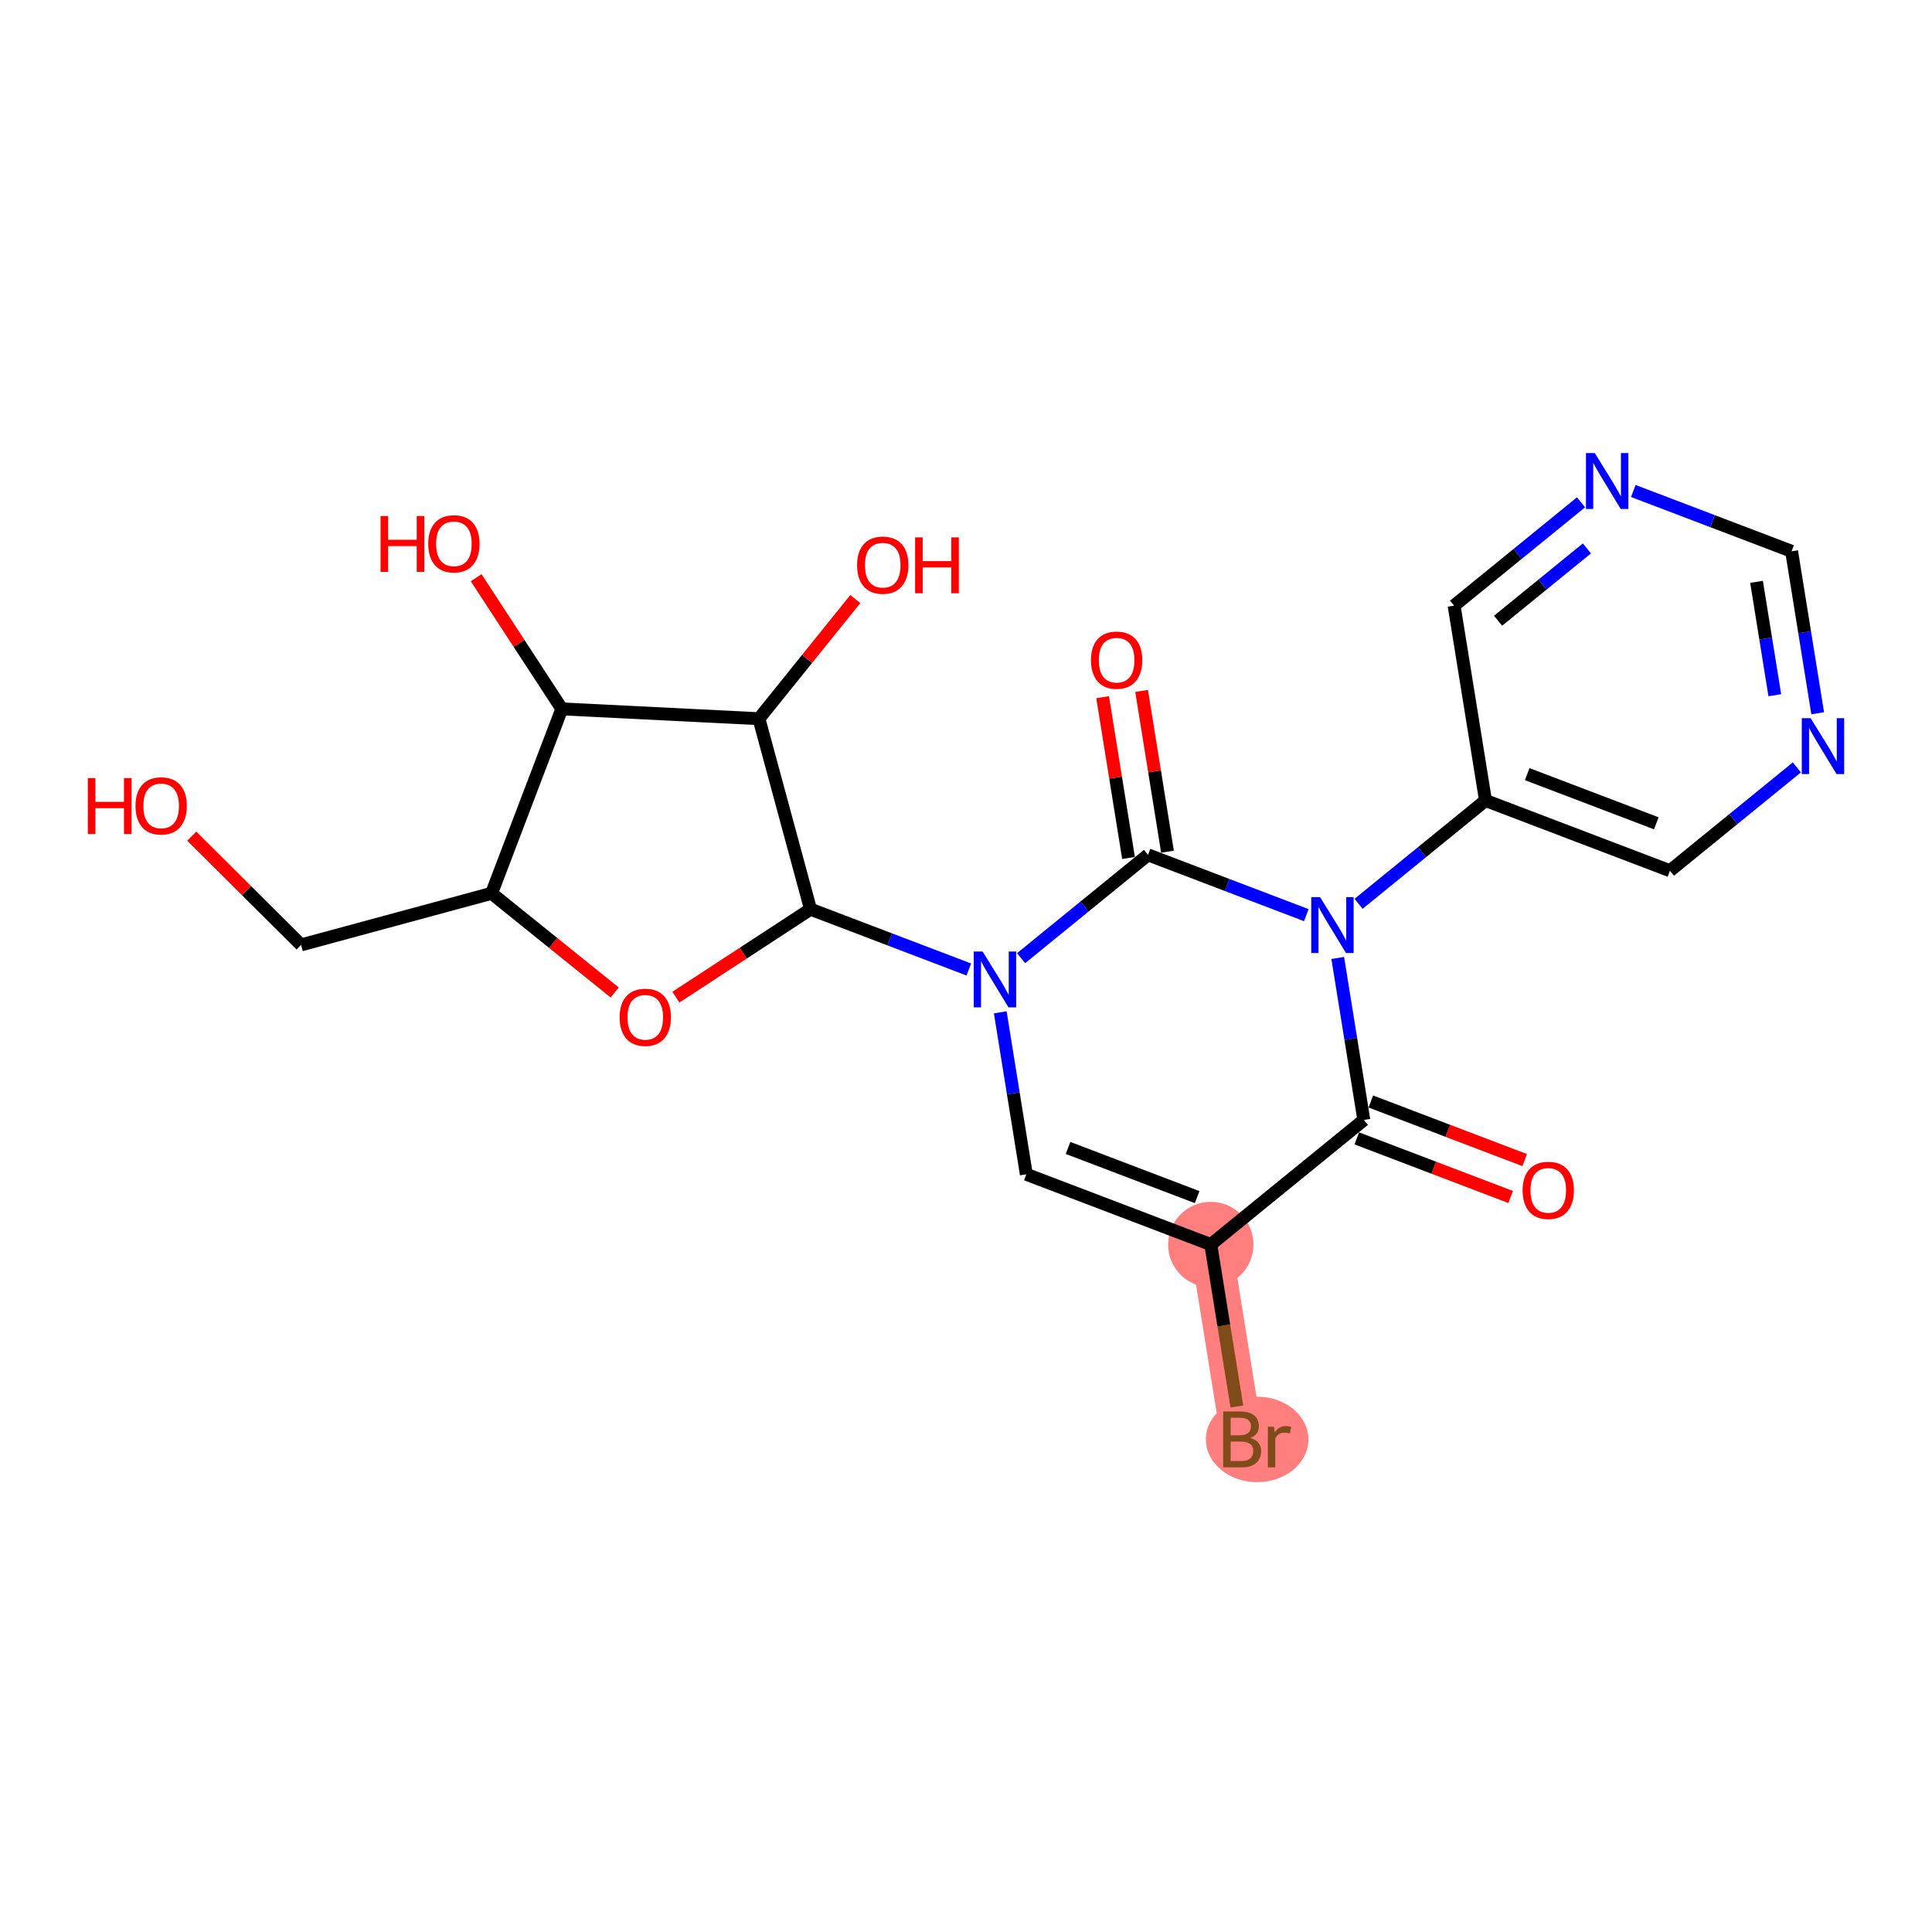 <?xml version='1.0' encoding='iso-8859-1'?>
<svg version='1.1' baseProfile='full'
              xmlns='http://www.w3.org/2000/svg'
                      xmlns:rdkit='http://www.rdkit.org/xml'
                      xmlns:xlink='http://www.w3.org/1999/xlink'
                  xml:space='preserve'
width='300px' height='300px' viewBox='0 0 300 300'>
<!-- END OF HEADER -->
<rect style='opacity:1.0;fill:#FFFFFF;stroke:none' width='300' height='300' x='0' y='0'> </rect>
<rect style='opacity:1.0;fill:#FFFFFF;stroke:none' width='300' height='300' x='0' y='0'> </rect>
<path d='M 188.009,193.252 L 192.882,223.508' style='fill:none;fill-rule:evenodd;stroke:#FF7F7F;stroke-width:6.5px;stroke-linecap:butt;stroke-linejoin:miter;stroke-opacity:1' />
<ellipse cx='188.009' cy='193.252' rx='6.129' ry='6.129'  style='fill:#FF7F7F;fill-rule:evenodd;stroke:#FF7F7F;stroke-width:1.0px;stroke-linecap:butt;stroke-linejoin:miter;stroke-opacity:1' />
<ellipse cx='195.211' cy='223.508' rx='7.463' ry='6.137'  style='fill:#FF7F7F;fill-rule:evenodd;stroke:#FF7F7F;stroke-width:1.0px;stroke-linecap:butt;stroke-linejoin:miter;stroke-opacity:1' />
<path class='bond-0 atom-0 atom-1' d='M 236.754,180.138 L 224.81,175.589' style='fill:none;fill-rule:evenodd;stroke:#FF0000;stroke-width:2.0px;stroke-linecap:butt;stroke-linejoin:miter;stroke-opacity:1' />
<path class='bond-0 atom-0 atom-1' d='M 224.81,175.589 L 212.865,171.04' style='fill:none;fill-rule:evenodd;stroke:#000000;stroke-width:2.0px;stroke-linecap:butt;stroke-linejoin:miter;stroke-opacity:1' />
<path class='bond-0 atom-0 atom-1' d='M 234.573,185.866 L 222.628,181.317' style='fill:none;fill-rule:evenodd;stroke:#FF0000;stroke-width:2.0px;stroke-linecap:butt;stroke-linejoin:miter;stroke-opacity:1' />
<path class='bond-0 atom-0 atom-1' d='M 222.628,181.317 L 210.684,176.767' style='fill:none;fill-rule:evenodd;stroke:#000000;stroke-width:2.0px;stroke-linecap:butt;stroke-linejoin:miter;stroke-opacity:1' />
<path class='bond-1 atom-1 atom-2' d='M 211.775,173.904 L 188.009,193.252' style='fill:none;fill-rule:evenodd;stroke:#000000;stroke-width:2.0px;stroke-linecap:butt;stroke-linejoin:miter;stroke-opacity:1' />
<path class='bond-23 atom-17 atom-1' d='M 207.724,148.753 L 209.749,161.328' style='fill:none;fill-rule:evenodd;stroke:#0000FF;stroke-width:2.0px;stroke-linecap:butt;stroke-linejoin:miter;stroke-opacity:1' />
<path class='bond-23 atom-17 atom-1' d='M 209.749,161.328 L 211.775,173.904' style='fill:none;fill-rule:evenodd;stroke:#000000;stroke-width:2.0px;stroke-linecap:butt;stroke-linejoin:miter;stroke-opacity:1' />
<path class='bond-2 atom-2 atom-3' d='M 188.009,193.252 L 190.034,205.827' style='fill:none;fill-rule:evenodd;stroke:#000000;stroke-width:2.0px;stroke-linecap:butt;stroke-linejoin:miter;stroke-opacity:1' />
<path class='bond-2 atom-2 atom-3' d='M 190.034,205.827 L 192.06,218.402' style='fill:none;fill-rule:evenodd;stroke:#7F4C19;stroke-width:2.0px;stroke-linecap:butt;stroke-linejoin:miter;stroke-opacity:1' />
<path class='bond-3 atom-2 atom-4' d='M 188.009,193.252 L 159.37,182.344' style='fill:none;fill-rule:evenodd;stroke:#000000;stroke-width:2.0px;stroke-linecap:butt;stroke-linejoin:miter;stroke-opacity:1' />
<path class='bond-3 atom-2 atom-4' d='M 185.894,185.888 L 165.847,178.253' style='fill:none;fill-rule:evenodd;stroke:#000000;stroke-width:2.0px;stroke-linecap:butt;stroke-linejoin:miter;stroke-opacity:1' />
<path class='bond-4 atom-4 atom-5' d='M 159.37,182.344 L 157.344,169.769' style='fill:none;fill-rule:evenodd;stroke:#000000;stroke-width:2.0px;stroke-linecap:butt;stroke-linejoin:miter;stroke-opacity:1' />
<path class='bond-4 atom-4 atom-5' d='M 157.344,169.769 L 155.319,157.194' style='fill:none;fill-rule:evenodd;stroke:#0000FF;stroke-width:2.0px;stroke-linecap:butt;stroke-linejoin:miter;stroke-opacity:1' />
<path class='bond-5 atom-5 atom-6' d='M 150.439,150.543 L 138.148,145.862' style='fill:none;fill-rule:evenodd;stroke:#0000FF;stroke-width:2.0px;stroke-linecap:butt;stroke-linejoin:miter;stroke-opacity:1' />
<path class='bond-5 atom-5 atom-6' d='M 138.148,145.862 L 125.857,141.181' style='fill:none;fill-rule:evenodd;stroke:#000000;stroke-width:2.0px;stroke-linecap:butt;stroke-linejoin:miter;stroke-opacity:1' />
<path class='bond-14 atom-5 atom-15' d='M 158.554,148.785 L 168.408,140.762' style='fill:none;fill-rule:evenodd;stroke:#0000FF;stroke-width:2.0px;stroke-linecap:butt;stroke-linejoin:miter;stroke-opacity:1' />
<path class='bond-14 atom-5 atom-15' d='M 168.408,140.762 L 178.262,132.74' style='fill:none;fill-rule:evenodd;stroke:#000000;stroke-width:2.0px;stroke-linecap:butt;stroke-linejoin:miter;stroke-opacity:1' />
<path class='bond-6 atom-6 atom-7' d='M 125.857,141.181 L 115.403,148.009' style='fill:none;fill-rule:evenodd;stroke:#000000;stroke-width:2.0px;stroke-linecap:butt;stroke-linejoin:miter;stroke-opacity:1' />
<path class='bond-6 atom-6 atom-7' d='M 115.403,148.009 L 104.949,154.836' style='fill:none;fill-rule:evenodd;stroke:#FF0000;stroke-width:2.0px;stroke-linecap:butt;stroke-linejoin:miter;stroke-opacity:1' />
<path class='bond-25 atom-13 atom-6' d='M 117.848,111.6 L 125.857,141.181' style='fill:none;fill-rule:evenodd;stroke:#000000;stroke-width:2.0px;stroke-linecap:butt;stroke-linejoin:miter;stroke-opacity:1' />
<path class='bond-7 atom-7 atom-8' d='M 95.449,154.113 L 85.89,146.414' style='fill:none;fill-rule:evenodd;stroke:#FF0000;stroke-width:2.0px;stroke-linecap:butt;stroke-linejoin:miter;stroke-opacity:1' />
<path class='bond-7 atom-7 atom-8' d='M 85.89,146.414 L 76.332,138.715' style='fill:none;fill-rule:evenodd;stroke:#000000;stroke-width:2.0px;stroke-linecap:butt;stroke-linejoin:miter;stroke-opacity:1' />
<path class='bond-8 atom-8 atom-9' d='M 76.332,138.715 L 46.751,146.724' style='fill:none;fill-rule:evenodd;stroke:#000000;stroke-width:2.0px;stroke-linecap:butt;stroke-linejoin:miter;stroke-opacity:1' />
<path class='bond-10 atom-8 atom-11' d='M 76.332,138.715 L 87.24,110.076' style='fill:none;fill-rule:evenodd;stroke:#000000;stroke-width:2.0px;stroke-linecap:butt;stroke-linejoin:miter;stroke-opacity:1' />
<path class='bond-9 atom-9 atom-10' d='M 46.751,146.724 L 38.263,138.28' style='fill:none;fill-rule:evenodd;stroke:#000000;stroke-width:2.0px;stroke-linecap:butt;stroke-linejoin:miter;stroke-opacity:1' />
<path class='bond-9 atom-9 atom-10' d='M 38.263,138.28 L 29.775,129.837' style='fill:none;fill-rule:evenodd;stroke:#FF0000;stroke-width:2.0px;stroke-linecap:butt;stroke-linejoin:miter;stroke-opacity:1' />
<path class='bond-11 atom-11 atom-12' d='M 87.24,110.076 L 80.588,99.892' style='fill:none;fill-rule:evenodd;stroke:#000000;stroke-width:2.0px;stroke-linecap:butt;stroke-linejoin:miter;stroke-opacity:1' />
<path class='bond-11 atom-11 atom-12' d='M 80.588,99.892 L 73.936,89.707' style='fill:none;fill-rule:evenodd;stroke:#FF0000;stroke-width:2.0px;stroke-linecap:butt;stroke-linejoin:miter;stroke-opacity:1' />
<path class='bond-12 atom-11 atom-13' d='M 87.24,110.076 L 117.848,111.6' style='fill:none;fill-rule:evenodd;stroke:#000000;stroke-width:2.0px;stroke-linecap:butt;stroke-linejoin:miter;stroke-opacity:1' />
<path class='bond-13 atom-13 atom-14' d='M 117.848,111.6 L 125.329,102.311' style='fill:none;fill-rule:evenodd;stroke:#000000;stroke-width:2.0px;stroke-linecap:butt;stroke-linejoin:miter;stroke-opacity:1' />
<path class='bond-13 atom-13 atom-14' d='M 125.329,102.311 L 132.811,93.022' style='fill:none;fill-rule:evenodd;stroke:#FF0000;stroke-width:2.0px;stroke-linecap:butt;stroke-linejoin:miter;stroke-opacity:1' />
<path class='bond-15 atom-15 atom-16' d='M 181.288,132.253 L 179.277,119.769' style='fill:none;fill-rule:evenodd;stroke:#000000;stroke-width:2.0px;stroke-linecap:butt;stroke-linejoin:miter;stroke-opacity:1' />
<path class='bond-15 atom-15 atom-16' d='M 179.277,119.769 L 177.266,107.286' style='fill:none;fill-rule:evenodd;stroke:#FF0000;stroke-width:2.0px;stroke-linecap:butt;stroke-linejoin:miter;stroke-opacity:1' />
<path class='bond-15 atom-15 atom-16' d='M 175.237,133.227 L 173.226,120.744' style='fill:none;fill-rule:evenodd;stroke:#000000;stroke-width:2.0px;stroke-linecap:butt;stroke-linejoin:miter;stroke-opacity:1' />
<path class='bond-15 atom-15 atom-16' d='M 173.226,120.744 L 171.215,108.261' style='fill:none;fill-rule:evenodd;stroke:#FF0000;stroke-width:2.0px;stroke-linecap:butt;stroke-linejoin:miter;stroke-opacity:1' />
<path class='bond-16 atom-15 atom-17' d='M 178.262,132.74 L 190.553,137.421' style='fill:none;fill-rule:evenodd;stroke:#000000;stroke-width:2.0px;stroke-linecap:butt;stroke-linejoin:miter;stroke-opacity:1' />
<path class='bond-16 atom-15 atom-17' d='M 190.553,137.421 L 202.844,142.102' style='fill:none;fill-rule:evenodd;stroke:#0000FF;stroke-width:2.0px;stroke-linecap:butt;stroke-linejoin:miter;stroke-opacity:1' />
<path class='bond-17 atom-17 atom-18' d='M 210.959,140.344 L 220.813,132.322' style='fill:none;fill-rule:evenodd;stroke:#0000FF;stroke-width:2.0px;stroke-linecap:butt;stroke-linejoin:miter;stroke-opacity:1' />
<path class='bond-17 atom-17 atom-18' d='M 220.813,132.322 L 230.667,124.299' style='fill:none;fill-rule:evenodd;stroke:#000000;stroke-width:2.0px;stroke-linecap:butt;stroke-linejoin:miter;stroke-opacity:1' />
<path class='bond-18 atom-18 atom-19' d='M 230.667,124.299 L 259.306,135.207' style='fill:none;fill-rule:evenodd;stroke:#000000;stroke-width:2.0px;stroke-linecap:butt;stroke-linejoin:miter;stroke-opacity:1' />
<path class='bond-18 atom-18 atom-19' d='M 237.145,120.207 L 257.192,127.843' style='fill:none;fill-rule:evenodd;stroke:#000000;stroke-width:2.0px;stroke-linecap:butt;stroke-linejoin:miter;stroke-opacity:1' />
<path class='bond-24 atom-23 atom-18' d='M 225.794,94.043 L 230.667,124.299' style='fill:none;fill-rule:evenodd;stroke:#000000;stroke-width:2.0px;stroke-linecap:butt;stroke-linejoin:miter;stroke-opacity:1' />
<path class='bond-19 atom-19 atom-20' d='M 259.306,135.207 L 269.161,127.184' style='fill:none;fill-rule:evenodd;stroke:#000000;stroke-width:2.0px;stroke-linecap:butt;stroke-linejoin:miter;stroke-opacity:1' />
<path class='bond-19 atom-19 atom-20' d='M 269.161,127.184 L 279.015,119.161' style='fill:none;fill-rule:evenodd;stroke:#0000FF;stroke-width:2.0px;stroke-linecap:butt;stroke-linejoin:miter;stroke-opacity:1' />
<path class='bond-20 atom-20 atom-21' d='M 282.25,110.753 L 280.224,98.177' style='fill:none;fill-rule:evenodd;stroke:#0000FF;stroke-width:2.0px;stroke-linecap:butt;stroke-linejoin:miter;stroke-opacity:1' />
<path class='bond-20 atom-20 atom-21' d='M 280.224,98.177 L 278.199,85.602' style='fill:none;fill-rule:evenodd;stroke:#000000;stroke-width:2.0px;stroke-linecap:butt;stroke-linejoin:miter;stroke-opacity:1' />
<path class='bond-20 atom-20 atom-21' d='M 275.591,107.955 L 274.173,99.152' style='fill:none;fill-rule:evenodd;stroke:#0000FF;stroke-width:2.0px;stroke-linecap:butt;stroke-linejoin:miter;stroke-opacity:1' />
<path class='bond-20 atom-20 atom-21' d='M 274.173,99.152 L 272.755,90.349' style='fill:none;fill-rule:evenodd;stroke:#000000;stroke-width:2.0px;stroke-linecap:butt;stroke-linejoin:miter;stroke-opacity:1' />
<path class='bond-21 atom-21 atom-22' d='M 278.199,85.602 L 265.908,80.921' style='fill:none;fill-rule:evenodd;stroke:#000000;stroke-width:2.0px;stroke-linecap:butt;stroke-linejoin:miter;stroke-opacity:1' />
<path class='bond-21 atom-21 atom-22' d='M 265.908,80.921 L 253.617,76.24' style='fill:none;fill-rule:evenodd;stroke:#0000FF;stroke-width:2.0px;stroke-linecap:butt;stroke-linejoin:miter;stroke-opacity:1' />
<path class='bond-22 atom-22 atom-23' d='M 245.502,77.998 L 235.648,86.02' style='fill:none;fill-rule:evenodd;stroke:#0000FF;stroke-width:2.0px;stroke-linecap:butt;stroke-linejoin:miter;stroke-opacity:1' />
<path class='bond-22 atom-22 atom-23' d='M 235.648,86.02 L 225.794,94.043' style='fill:none;fill-rule:evenodd;stroke:#000000;stroke-width:2.0px;stroke-linecap:butt;stroke-linejoin:miter;stroke-opacity:1' />
<path class='bond-22 atom-22 atom-23' d='M 246.416,85.158 L 239.518,90.773' style='fill:none;fill-rule:evenodd;stroke:#0000FF;stroke-width:2.0px;stroke-linecap:butt;stroke-linejoin:miter;stroke-opacity:1' />
<path class='bond-22 atom-22 atom-23' d='M 239.518,90.773 L 232.62,96.389' style='fill:none;fill-rule:evenodd;stroke:#000000;stroke-width:2.0px;stroke-linecap:butt;stroke-linejoin:miter;stroke-opacity:1' />
<path  class='atom-0' d='M 236.43 184.836
Q 236.43 182.752, 237.46 181.587
Q 238.489 180.423, 240.414 180.423
Q 242.338 180.423, 243.368 181.587
Q 244.398 182.752, 244.398 184.836
Q 244.398 186.944, 243.356 188.145
Q 242.314 189.335, 240.414 189.335
Q 238.502 189.335, 237.46 188.145
Q 236.43 186.956, 236.43 184.836
M 240.414 188.354
Q 241.738 188.354, 242.449 187.471
Q 243.172 186.576, 243.172 184.836
Q 243.172 183.132, 242.449 182.274
Q 241.738 181.403, 240.414 181.403
Q 239.09 181.403, 238.367 182.261
Q 237.656 183.119, 237.656 184.836
Q 237.656 186.589, 238.367 187.471
Q 239.09 188.354, 240.414 188.354
' fill='#FF0000'/>
<path  class='atom-3' d='M 194.151 223.287
Q 194.984 223.52, 195.401 224.035
Q 195.83 224.538, 195.83 225.286
Q 195.83 226.487, 195.058 227.173
Q 194.298 227.848, 192.851 227.848
L 189.934 227.848
L 189.934 219.169
L 192.496 219.169
Q 193.979 219.169, 194.727 219.769
Q 195.475 220.37, 195.475 221.473
Q 195.475 222.785, 194.151 223.287
M 191.098 220.149
L 191.098 222.871
L 192.496 222.871
Q 193.354 222.871, 193.795 222.527
Q 194.249 222.172, 194.249 221.473
Q 194.249 220.149, 192.496 220.149
L 191.098 220.149
M 192.851 226.867
Q 193.697 226.867, 194.151 226.462
Q 194.604 226.058, 194.604 225.286
Q 194.604 224.575, 194.102 224.219
Q 193.611 223.851, 192.668 223.851
L 191.098 223.851
L 191.098 226.867
L 192.851 226.867
' fill='#7F4C19'/>
<path  class='atom-3' d='M 197.804 221.547
L 197.939 222.417
Q 198.601 221.436, 199.679 221.436
Q 200.023 221.436, 200.488 221.559
L 200.305 222.589
Q 199.777 222.466, 199.483 222.466
Q 198.968 222.466, 198.625 222.675
Q 198.294 222.871, 198.024 223.349
L 198.024 227.848
L 196.872 227.848
L 196.872 221.547
L 197.804 221.547
' fill='#7F4C19'/>
<path  class='atom-5' d='M 152.578 147.749
L 155.422 152.346
Q 155.704 152.799, 156.157 153.621
Q 156.611 154.442, 156.635 154.491
L 156.635 147.749
L 157.788 147.749
L 157.788 156.428
L 156.599 156.428
L 153.546 151.402
Q 153.191 150.813, 152.811 150.139
Q 152.443 149.465, 152.333 149.257
L 152.333 156.428
L 151.205 156.428
L 151.205 147.749
L 152.578 147.749
' fill='#0000FF'/>
<path  class='atom-7' d='M 96.215 157.963
Q 96.215 155.88, 97.245 154.715
Q 98.274 153.55, 100.199 153.55
Q 102.123 153.55, 103.153 154.715
Q 104.183 155.88, 104.183 157.963
Q 104.183 160.072, 103.141 161.273
Q 102.099 162.462, 100.199 162.462
Q 98.287 162.462, 97.245 161.273
Q 96.215 160.084, 96.215 157.963
M 100.199 161.482
Q 101.523 161.482, 102.234 160.599
Q 102.957 159.704, 102.957 157.963
Q 102.957 156.26, 102.234 155.401
Q 101.523 154.531, 100.199 154.531
Q 98.875 154.531, 98.152 155.389
Q 97.441 156.247, 97.441 157.963
Q 97.441 159.716, 98.152 160.599
Q 98.875 161.482, 100.199 161.482
' fill='#FF0000'/>
<path  class='atom-10' d='M 13.636 120.821
L 14.813 120.821
L 14.813 124.511
L 19.251 124.511
L 19.251 120.821
L 20.427 120.821
L 20.427 129.5
L 19.251 129.5
L 19.251 125.491
L 14.813 125.491
L 14.813 129.5
L 13.636 129.5
L 13.636 120.821
' fill='#FF0000'/>
<path  class='atom-10' d='M 21.04 125.136
Q 21.04 123.052, 22.07 121.887
Q 23.1 120.723, 25.024 120.723
Q 26.949 120.723, 27.979 121.887
Q 29.008 123.052, 29.008 125.136
Q 29.008 127.244, 27.966 128.446
Q 26.924 129.635, 25.024 129.635
Q 23.112 129.635, 22.07 128.446
Q 21.04 127.256, 21.04 125.136
M 25.024 128.654
Q 26.348 128.654, 27.059 127.771
Q 27.783 126.876, 27.783 125.136
Q 27.783 123.432, 27.059 122.574
Q 26.348 121.703, 25.024 121.703
Q 23.701 121.703, 22.977 122.561
Q 22.266 123.42, 22.266 125.136
Q 22.266 126.889, 22.977 127.771
Q 23.701 128.654, 25.024 128.654
' fill='#FF0000'/>
<path  class='atom-12' d='M 59.093 80.127
L 60.27 80.127
L 60.27 83.817
L 64.708 83.817
L 64.708 80.127
L 65.885 80.127
L 65.885 88.806
L 64.708 88.806
L 64.708 84.798
L 60.27 84.798
L 60.27 88.806
L 59.093 88.806
L 59.093 80.127
' fill='#FF0000'/>
<path  class='atom-12' d='M 66.497 84.442
Q 66.497 82.358, 67.527 81.194
Q 68.557 80.029, 70.481 80.029
Q 72.406 80.029, 73.436 81.194
Q 74.465 82.358, 74.465 84.442
Q 74.465 86.551, 73.423 87.752
Q 72.382 88.941, 70.481 88.941
Q 68.569 88.941, 67.527 87.752
Q 66.497 86.563, 66.497 84.442
M 70.481 87.96
Q 71.805 87.96, 72.516 87.078
Q 73.24 86.183, 73.24 84.442
Q 73.24 82.738, 72.516 81.88
Q 71.805 81.01, 70.481 81.01
Q 69.157 81.01, 68.434 81.868
Q 67.723 82.726, 67.723 84.442
Q 67.723 86.195, 68.434 87.078
Q 69.157 87.96, 70.481 87.96
' fill='#FF0000'/>
<path  class='atom-14' d='M 133.088 87.757
Q 133.088 85.674, 134.117 84.509
Q 135.147 83.344, 137.072 83.344
Q 138.996 83.344, 140.026 84.509
Q 141.056 85.674, 141.056 87.757
Q 141.056 89.866, 140.014 91.067
Q 138.972 92.256, 137.072 92.256
Q 135.159 92.256, 134.117 91.067
Q 133.088 89.878, 133.088 87.757
M 137.072 91.276
Q 138.395 91.276, 139.106 90.393
Q 139.83 89.498, 139.83 87.757
Q 139.83 86.053, 139.106 85.195
Q 138.395 84.325, 137.072 84.325
Q 135.748 84.325, 135.024 85.183
Q 134.313 86.041, 134.313 87.757
Q 134.313 89.51, 135.024 90.393
Q 135.748 91.276, 137.072 91.276
' fill='#FF0000'/>
<path  class='atom-14' d='M 142.098 83.442
L 143.274 83.442
L 143.274 87.132
L 147.712 87.132
L 147.712 83.442
L 148.889 83.442
L 148.889 92.121
L 147.712 92.121
L 147.712 88.113
L 143.274 88.113
L 143.274 92.121
L 142.098 92.121
L 142.098 83.442
' fill='#FF0000'/>
<path  class='atom-16' d='M 169.405 102.508
Q 169.405 100.424, 170.435 99.26
Q 171.464 98.095, 173.389 98.095
Q 175.313 98.095, 176.343 99.26
Q 177.373 100.424, 177.373 102.508
Q 177.373 104.617, 176.331 105.818
Q 175.289 107.007, 173.389 107.007
Q 171.476 107.007, 170.435 105.818
Q 169.405 104.629, 169.405 102.508
M 173.389 106.026
Q 174.713 106.026, 175.424 105.144
Q 176.147 104.249, 176.147 102.508
Q 176.147 100.804, 175.424 99.946
Q 174.713 99.076, 173.389 99.076
Q 172.065 99.076, 171.342 99.934
Q 170.631 100.792, 170.631 102.508
Q 170.631 104.261, 171.342 105.144
Q 172.065 106.026, 173.389 106.026
' fill='#FF0000'/>
<path  class='atom-17' d='M 204.983 139.308
L 207.827 143.905
Q 208.109 144.358, 208.562 145.18
Q 209.016 146.001, 209.04 146.05
L 209.04 139.308
L 210.193 139.308
L 210.193 147.987
L 209.004 147.987
L 205.951 142.961
Q 205.596 142.373, 205.216 141.698
Q 204.848 141.024, 204.738 140.816
L 204.738 147.987
L 203.61 147.987
L 203.61 139.308
L 204.983 139.308
' fill='#0000FF'/>
<path  class='atom-20' d='M 281.154 111.519
L 283.998 116.116
Q 284.28 116.569, 284.733 117.39
Q 285.187 118.212, 285.211 118.261
L 285.211 111.519
L 286.364 111.519
L 286.364 120.198
L 285.175 120.198
L 282.122 115.172
Q 281.767 114.583, 281.387 113.909
Q 281.019 113.235, 280.909 113.026
L 280.909 120.198
L 279.781 120.198
L 279.781 111.519
L 281.154 111.519
' fill='#0000FF'/>
<path  class='atom-22' d='M 247.641 70.355
L 250.485 74.952
Q 250.767 75.405, 251.221 76.227
Q 251.674 77.048, 251.699 77.097
L 251.699 70.355
L 252.851 70.355
L 252.851 79.034
L 251.662 79.034
L 248.61 74.008
Q 248.254 73.42, 247.874 72.745
Q 247.506 72.071, 247.396 71.863
L 247.396 79.034
L 246.268 79.034
L 246.268 70.355
L 247.641 70.355
' fill='#0000FF'/>
</svg>
